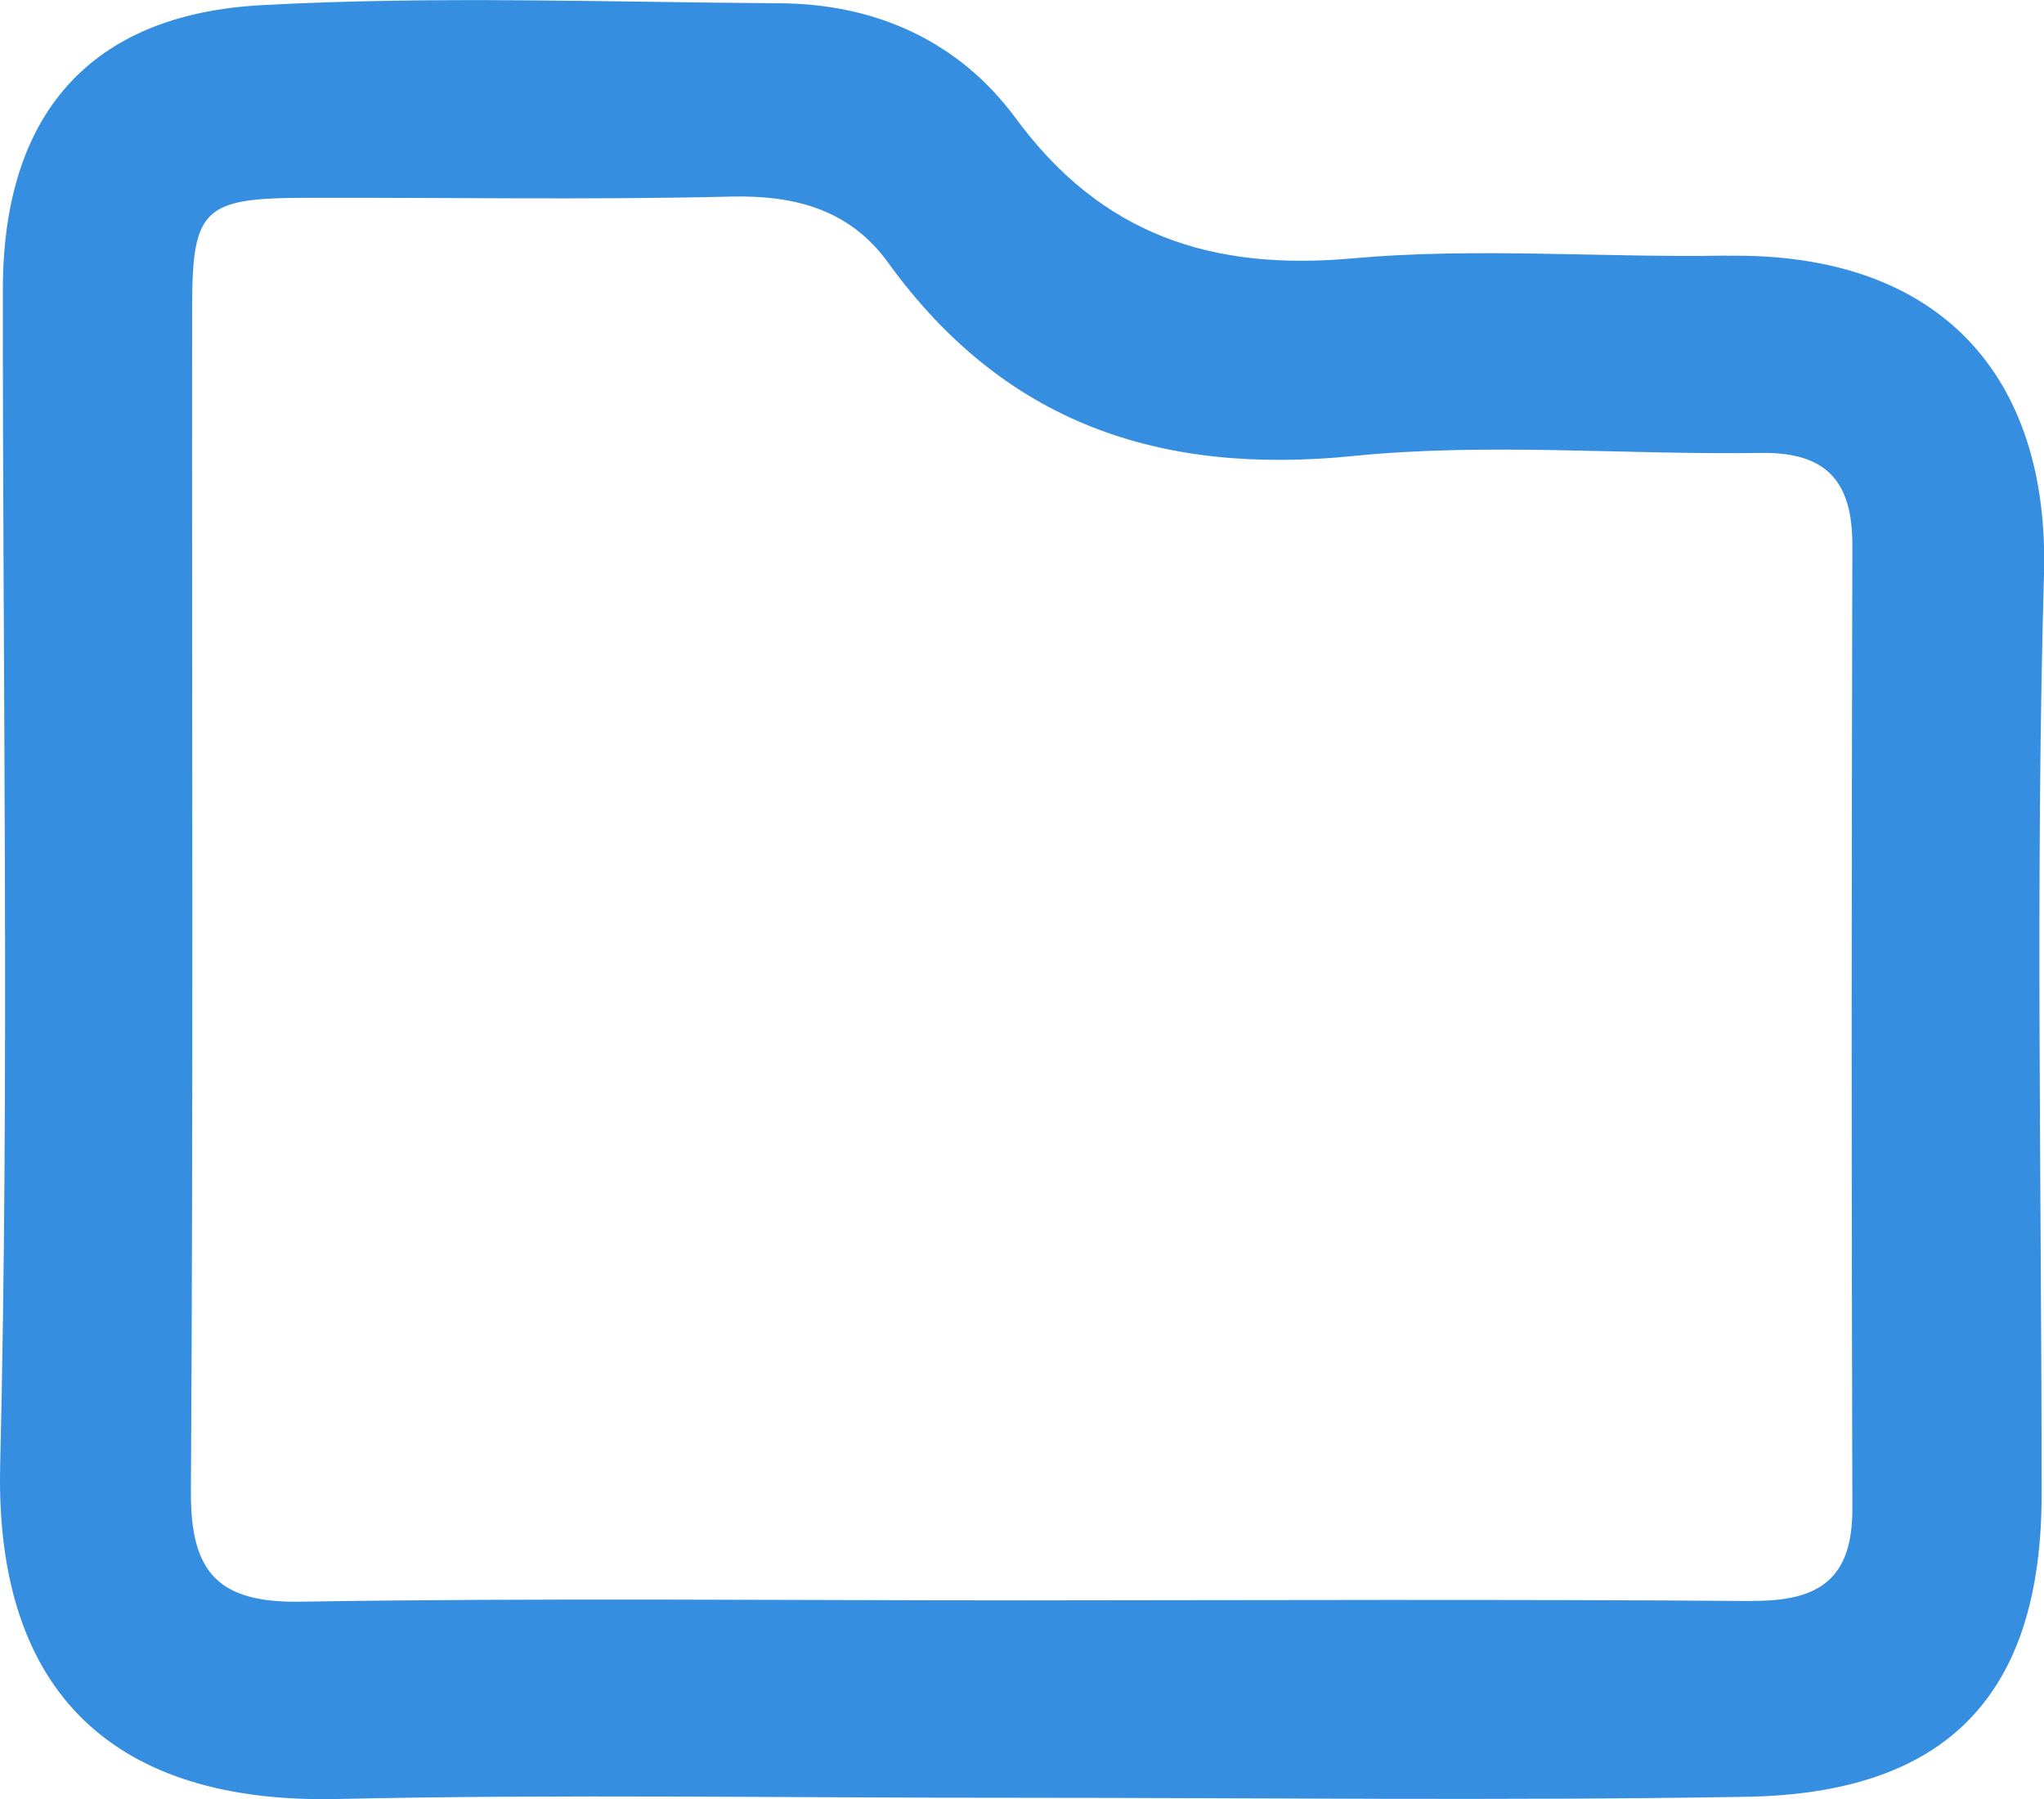 <svg xmlns="http://www.w3.org/2000/svg" fill="none" viewBox="0 0 25 22" height="22" width="25">
<g clip-path="url(#clip0_409_80)">
<path fill="#368EE0" d="M21.116 3.126C19.593 3.153 18.061 3.024 16.549 3.159C14.822 3.316 13.473 2.874 12.422 1.444C11.727 0.503 10.711 0.046 9.535 0.04C7.424 0.027 5.31 -0.052 3.203 0.063C1.084 0.175 0.038 1.417 0.035 3.531C0.031 8.327 0.117 13.124 0.002 17.918C-0.064 20.739 1.434 22.058 4.119 22C6.887 21.939 9.658 21.987 12.428 21.985C15.405 21.985 18.383 22.023 21.36 21.973C23.828 21.931 24.969 20.714 24.971 18.277C24.971 14.523 24.894 10.768 25 7.018C25.067 4.599 23.728 3.082 21.118 3.128L21.116 3.126ZM21.433 19.579C18.456 19.556 15.48 19.569 12.503 19.571C9.562 19.571 6.619 19.54 3.678 19.587C2.681 19.604 2.331 19.241 2.335 18.254C2.365 13.425 2.346 8.594 2.35 3.765C2.35 2.546 2.489 2.421 3.749 2.419C5.478 2.414 7.21 2.446 8.94 2.404C9.727 2.385 10.395 2.567 10.859 3.207C12.28 5.173 14.179 5.816 16.556 5.576C18.2 5.411 19.876 5.564 21.537 5.539C22.338 5.526 22.658 5.885 22.656 6.668C22.646 10.593 22.644 14.521 22.656 18.446C22.66 19.318 22.24 19.583 21.43 19.577L21.433 19.579Z"></path>
</g>
<defs>
<clipPath id="clip0_409_80">
<rect fill="white" height="22" width="25"></rect>
</clipPath>
</defs>
</svg>
